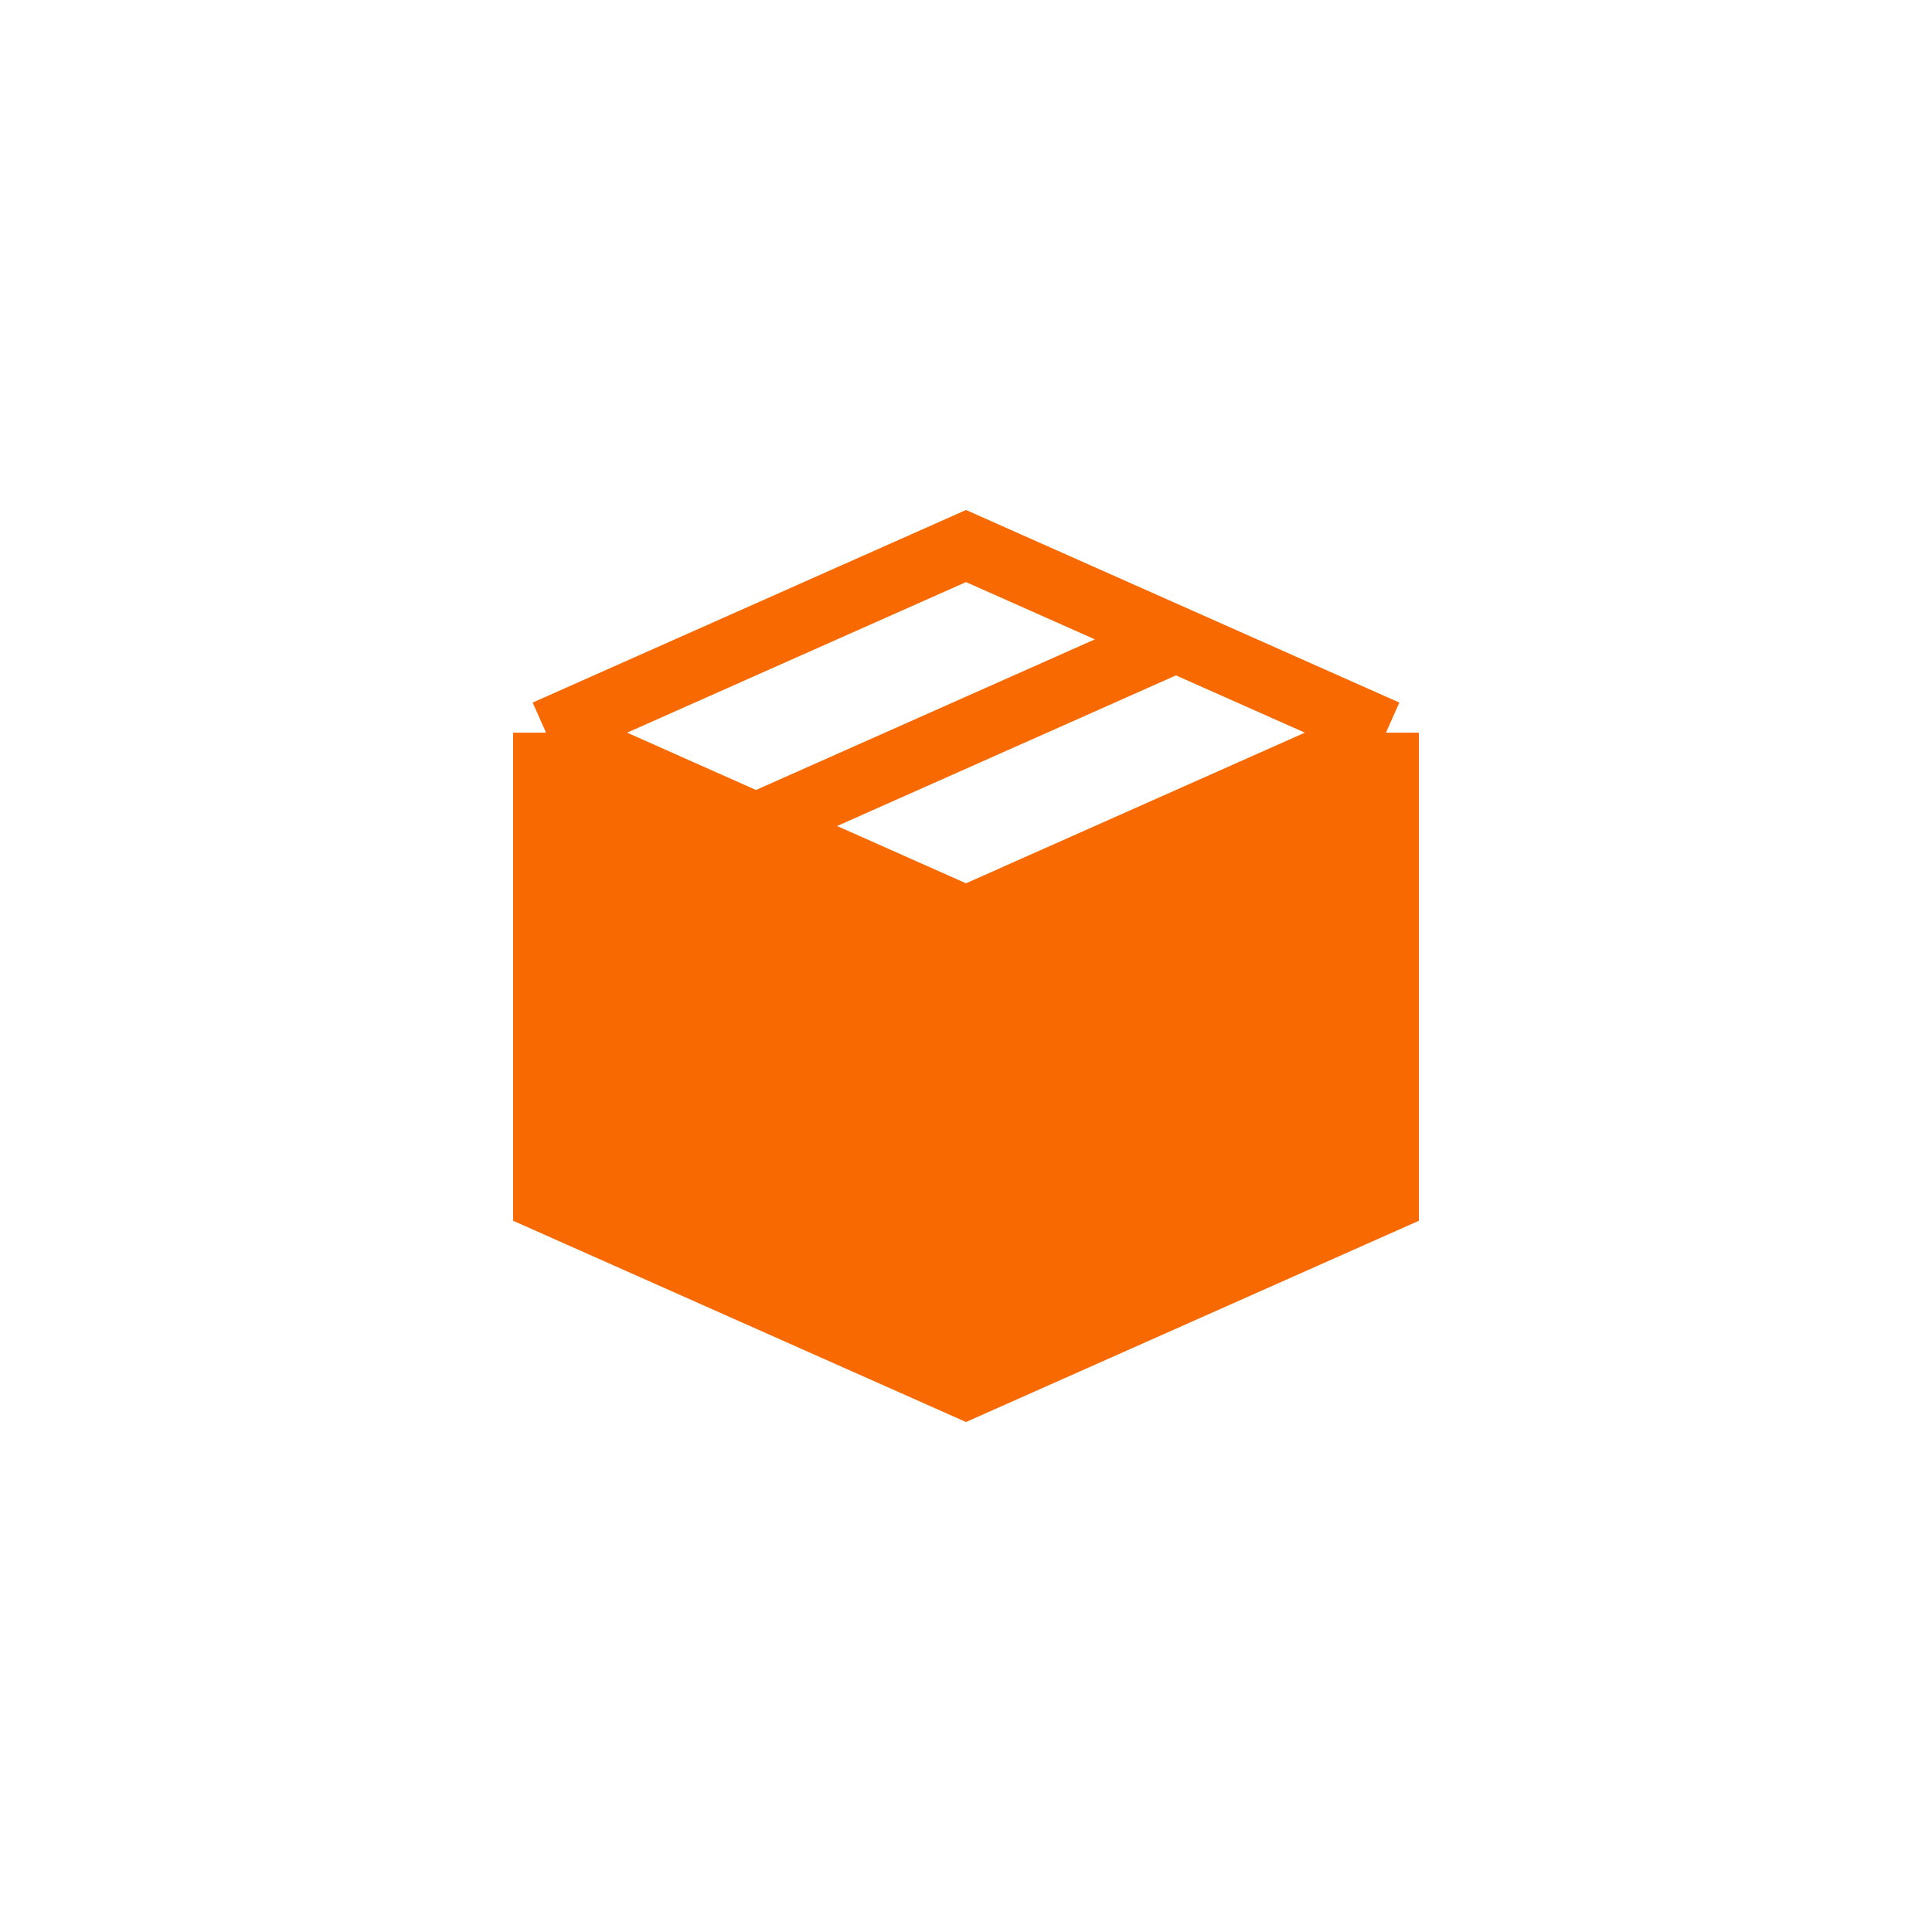 <?xml version="1.0" encoding="UTF-8"?> <svg xmlns="http://www.w3.org/2000/svg" width="40" height="40" viewBox="0 0 40 40" fill="none"><path fill-rule="evenodd" clip-rule="evenodd" d="M11.305 15.121L20 19.034L28.695 15.121V24.782L20 28.695L11.251 24.758L11.305 15.121Z" fill="#F86A01"></path><path d="M11.305 15.169L20 11.305L24.347 13.237M11.305 15.169L15.652 17.102M11.305 15.169V16.136V24.831L20 28.695L28.695 24.831V15.169M28.695 15.169L20 19.034L15.652 17.102M28.695 15.169L24.347 13.237M24.347 13.237L15.652 17.102" stroke="#F86A01" stroke-width="1.364"></path></svg> 